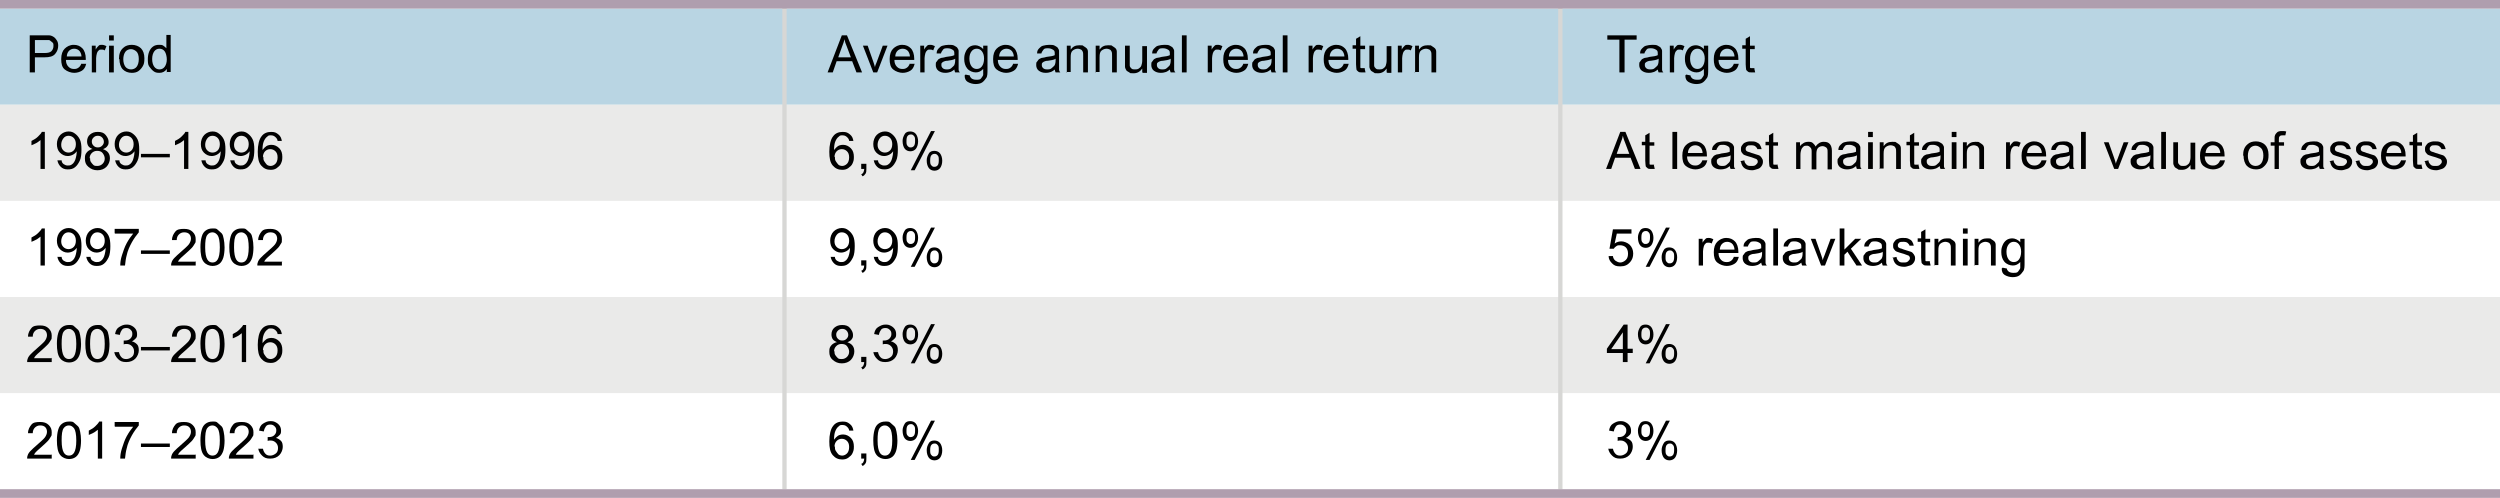 <?xml version="1.0" encoding="UTF-8"?>
<svg xmlns="http://www.w3.org/2000/svg" viewBox="0 0 580 115.5">
  <g id="uuid-e55ea116-6cf9-4b24-8d33-7446c2dab7d3" data-name="Layer 3">
    <rect x="0" y="2" width="580" height="22.3" style="fill: #b9d5e3; stroke-width: 0px;"/>
    <rect x="0" y="24.3" width="580" height="22.3" style="fill: #eaeae9; stroke-width: 0px;"/>
    <rect x="0" y="68.9" width="580" height="22.3" style="fill: #eaeae9; stroke-width: 0px;"/>
    <rect x="0" y="46.6" width="580" height="22.3" style="fill: none; stroke-width: 0px;"/>
    <line x1="182" y1="113.5" x2="182" y2="1" style="fill: none; stroke: #d7d7d5; stroke-miterlimit: 10;"/>
    <line x1="362" y1="113.5" x2="362" y2="1" style="fill: none; stroke: #d7d7d5; stroke-miterlimit: 10;"/>
    <rect x="0" width="580" height="2" style="fill: #af9eae; stroke-width: 0px;"/>
    <rect x="0" y="113.5" width="580" height="2" style="fill: #af9eae; stroke-width: 0px;"/>
  </g>
  <g id="uuid-7e1a8ff3-8419-4cae-ab10-0bc6b7028346" data-name="Layer 4">
    <g>
      <path d="M375.7,16.8v-7.6h-2.8v-1h6.8v1h-2.8v7.6h-1.1Z" style="fill: #000; stroke-width: 0px;"/>
      <path d="M384.8,16c-.4.3-.8.6-1.1.7s-.7.2-1.2.2c-.7,0-1.2-.2-1.6-.5s-.6-.8-.6-1.3,0-.6.2-.8.3-.5.5-.6.5-.3.8-.3c.2,0,.5-.1.9-.2.9-.1,1.5-.2,1.9-.4,0-.1,0-.2,0-.3,0-.4,0-.7-.3-.9-.3-.2-.7-.4-1.2-.4s-.9,0-1.1.3-.4.5-.5.9h-1c0-.6.2-.9.5-1.2s.5-.5.9-.6.9-.2,1.4-.2,1,0,1.3.2.6.3.7.5.3.4.3.7c0,.2,0,.5,0,1v1.4c0,1,0,1.6,0,1.9s.1.5.3.7h-1.1c-.1-.2-.2-.5-.2-.8ZM384.7,13.7c-.4.2-1,.3-1.7.4-.4,0-.7.1-.9.2s-.3.2-.4.3-.1.3-.1.5c0,.3.1.5.3.7s.5.3.9.3.8,0,1.1-.3.5-.4.7-.7c.1-.2.2-.6.2-1.1v-.4Z" style="fill: #000; stroke-width: 0px;"/>
      <path d="M387.4,16.8v-6.2h.9v.9c.2-.4.5-.7.7-.9s.4-.2.7-.2c.4,0,.7.1,1.1.3l-.4,1c-.3-.2-.5-.2-.8-.2s-.4,0-.6.2-.3.3-.4.6c-.1.4-.2.8-.2,1.2v3.3h-1.1Z" style="fill: #000; stroke-width: 0px;"/>
      <path d="M391.2,17.3l1,.2c0,.3.2.5.4.7.3.2.6.3,1.1.3s.9,0,1.1-.3.4-.5.5-.8c0-.2,0-.7,0-1.4-.5.5-1,.8-1.7.8s-1.5-.3-2-.9-.7-1.4-.7-2.2.1-1.1.3-1.6.5-.9.9-1.2.9-.4,1.4-.4,1.3.3,1.8.9v-.8h1v5.4c0,1,0,1.7-.3,2.1s-.5.7-.9,1-1,.4-1.6.4-1.3-.2-1.8-.5-.7-.8-.7-1.5ZM392.1,13.6c0,.8.2,1.4.5,1.8s.7.6,1.2.6.9-.2,1.2-.6.5-1,.5-1.8-.2-1.3-.5-1.7-.7-.6-1.2-.6-.9.2-1.2.6-.5.9-.5,1.7Z" style="fill: #000; stroke-width: 0px;"/>
      <path d="M402.3,14.8h1.1c-.2.8-.5,1.3-1,1.6s-1.1.5-1.8.5-1.6-.3-2.2-.8-.8-1.3-.8-2.4.3-1.9.8-2.4,1.2-.9,2.1-.9,1.5.3,2,.8.8,1.4.8,2.4,0,.2,0,.3h-4.6c0,.7.2,1.2.6,1.6s.8.5,1.3.5.7-.1,1-.3.5-.5.7-1ZM398.9,13.1h3.5c0-.5-.2-.9-.4-1.2-.3-.4-.8-.6-1.3-.6s-.9.2-1.2.5-.5.8-.5,1.3Z" style="fill: #000; stroke-width: 0px;"/>
      <path d="M407,15.9l.2.9c-.3,0-.6,0-.8,0-.4,0-.7,0-.9-.2s-.4-.3-.4-.5-.1-.6-.1-1.2v-3.6h-.8v-.8h.8v-1.5l1-.6v2.2h1.1v.8h-1.1v3.6c0,.3,0,.5,0,.6s0,.2.2.2.2,0,.4,0,.3,0,.5,0Z" style="fill: #000; stroke-width: 0px;"/>
      <path d="M372.6,39.2l3.3-8.6h1.2l3.5,8.6h-1.3l-1-2.6h-3.6l-.9,2.6h-1.2ZM375.1,35.7h2.9l-.9-2.4c-.3-.7-.5-1.3-.6-1.8-.1.6-.3,1.1-.5,1.6l-.9,2.5Z" style="fill: #000; stroke-width: 0px;"/>
      <path d="M383.7,38.3l.2.9c-.3,0-.6,0-.8,0-.4,0-.7,0-.9-.2s-.4-.3-.4-.5-.1-.6-.1-1.2v-3.6h-.8v-.8h.8v-1.5l1-.6v2.2h1.1v.8h-1.1v3.6c0,.3,0,.5,0,.6s0,.2.2.2.2,0,.4,0,.3,0,.5,0Z" style="fill: #000; stroke-width: 0px;"/>
      <path d="M388,39.2v-8.6h1.1v8.6h-1.1Z" style="fill: #000; stroke-width: 0px;"/>
      <path d="M395,37.2h1.1c-.2.8-.5,1.3-1,1.6s-1.1.5-1.8.5-1.6-.3-2.2-.8-.8-1.3-.8-2.4.3-1.9.8-2.4,1.2-.9,2.1-.9,1.5.3,2,.8.8,1.4.8,2.4,0,.2,0,.3h-4.6c0,.7.2,1.2.6,1.6s.8.5,1.3.5.7-.1,1-.3.5-.5.7-1ZM391.5,35.5h3.5c0-.5-.2-.9-.4-1.2-.3-.4-.8-.6-1.3-.6s-.9.2-1.2.5-.5.8-.5,1.3Z" style="fill: #000; stroke-width: 0px;"/>
      <path d="M401.5,38.4c-.4.3-.8.6-1.1.7s-.7.2-1.2.2c-.7,0-1.2-.2-1.6-.5s-.6-.8-.6-1.3,0-.6.2-.8.3-.5.5-.6.5-.3.8-.3c.2,0,.5-.1.9-.2.9-.1,1.5-.2,1.9-.4,0-.1,0-.2,0-.3,0-.4,0-.7-.3-.9-.3-.2-.7-.4-1.2-.4s-.9,0-1.1.3-.4.5-.5.9h-1c0-.6.2-.9.5-1.2s.5-.5.9-.6.9-.2,1.4-.2,1,0,1.3.2.6.3.7.5.3.4.3.7c0,.2,0,.5,0,1v1.4c0,1,0,1.6,0,1.9s.1.5.3.7h-1.1c-.1-.2-.2-.5-.2-.8ZM401.4,36.1c-.4.2-1,.3-1.7.4-.4,0-.7.1-.9.2s-.3.2-.4.3-.1.3-.1.5c0,.3.1.5.3.7s.5.3.9.3.8,0,1.1-.3.5-.4.7-.7c.1-.2.2-.6.2-1.1v-.4Z" style="fill: #000; stroke-width: 0px;"/>
      <path d="M403.7,37.4l1-.2c0,.4.2.7.5,1s.6.3,1.1.3.8,0,1.1-.3.4-.4.4-.7-.1-.4-.3-.6c-.1,0-.5-.2-1.1-.4-.8-.2-1.3-.4-1.6-.5s-.5-.3-.7-.6-.2-.5-.2-.8,0-.5.2-.8.3-.4.5-.6c.2-.1.4-.2.7-.3s.6-.1.9-.1c.5,0,.9,0,1.3.2s.6.3.8.6.3.6.4,1h-1c0-.2-.2-.4-.4-.6s-.5-.3-1-.3-.8,0-1,.2-.3.3-.3.6,0,.3.1.4c0,.1.2.2.4.3.1,0,.4.1.9.3.7.2,1.3.4,1.6.5s.5.3.7.6.3.5.3.9-.1.7-.3,1-.5.6-.9.7-.8.3-1.3.3c-.8,0-1.4-.2-1.8-.5s-.7-.8-.8-1.5Z" style="fill: #000; stroke-width: 0px;"/>
      <path d="M412.4,38.3l.2.9c-.3,0-.6,0-.8,0-.4,0-.7,0-.9-.2s-.4-.3-.4-.5-.1-.6-.1-1.2v-3.6h-.8v-.8h.8v-1.5l1-.6v2.2h1.1v.8h-1.1v3.6c0,.3,0,.5,0,.6s0,.2.2.2.2,0,.4,0,.3,0,.5,0Z" style="fill: #000; stroke-width: 0px;"/>
      <path d="M416.7,39.2v-6.2h.9v.9c.2-.3.5-.5.8-.7s.7-.3,1.1-.3.8,0,1.1.3.5.5.6.8c.5-.7,1.1-1.1,1.9-1.1s1.1.2,1.4.5.5.9.5,1.6v4.3h-1v-3.9c0-.4,0-.7-.1-.9s-.2-.3-.4-.4-.4-.2-.6-.2c-.4,0-.8.1-1.1.4s-.4.8-.4,1.4v3.6h-1.1v-4c0-.5,0-.8-.3-1.1s-.5-.4-.8-.4-.6,0-.8.2-.4.4-.5.7-.2.7-.2,1.3v3.2h-1.1Z" style="fill: #000; stroke-width: 0px;"/>
      <path d="M430.8,38.4c-.4.3-.8.6-1.1.7s-.7.2-1.2.2c-.7,0-1.2-.2-1.6-.5s-.6-.8-.6-1.3,0-.6.2-.8.3-.5.5-.6.5-.3.8-.3c.2,0,.5-.1.9-.2.9-.1,1.5-.2,1.9-.4,0-.1,0-.2,0-.3,0-.4,0-.7-.3-.9-.3-.2-.7-.4-1.2-.4s-.9,0-1.1.3-.4.5-.5.9h-1c0-.6.2-.9.5-1.2s.5-.5.9-.6.9-.2,1.4-.2,1,0,1.3.2.6.3.7.5.3.4.3.7c0,.2,0,.5,0,1v1.4c0,1,0,1.6,0,1.9s.1.5.3.7h-1.1c-.1-.2-.2-.5-.2-.8ZM430.7,36.1c-.4.2-1,.3-1.7.4-.4,0-.7.1-.9.2s-.3.2-.4.3-.1.3-.1.5c0,.3.1.5.3.7s.5.3.9.3.8,0,1.1-.3.5-.4.7-.7c.1-.2.2-.6.2-1.1v-.4Z" style="fill: #000; stroke-width: 0px;"/>
      <path d="M433.4,31.8v-1.2h1.1v1.2h-1.1ZM433.4,39.2v-6.2h1.1v6.2h-1.1Z" style="fill: #000; stroke-width: 0px;"/>
      <path d="M436.1,39.2v-6.2h.9v.9c.5-.7,1.1-1,2-1s.7,0,1,.2.5.3.7.5.3.5.3.8c0,.2,0,.5,0,1v3.8h-1.1v-3.8c0-.4,0-.8-.1-1s-.2-.4-.4-.5-.5-.2-.7-.2c-.4,0-.8.1-1.2.4s-.5.8-.5,1.6v3.4h-1.1Z" style="fill: #000; stroke-width: 0px;"/>
      <path d="M445.1,38.3l.2.9c-.3,0-.6,0-.8,0-.4,0-.7,0-.9-.2s-.4-.3-.4-.5-.1-.6-.1-1.2v-3.6h-.8v-.8h.8v-1.5l1-.6v2.2h1.1v.8h-1.1v3.6c0,.3,0,.5,0,.6s0,.2.2.2.2,0,.4,0,.3,0,.5,0Z" style="fill: #000; stroke-width: 0px;"/>
      <path d="M450.2,38.4c-.4.3-.8.6-1.1.7s-.7.2-1.2.2c-.7,0-1.2-.2-1.6-.5s-.6-.8-.6-1.3,0-.6.2-.8.3-.5.5-.6.5-.3.8-.3c.2,0,.5-.1.9-.2.9-.1,1.5-.2,1.9-.4,0-.1,0-.2,0-.3,0-.4,0-.7-.3-.9-.3-.2-.7-.4-1.2-.4s-.9,0-1.1.3-.4.5-.5.9h-1c0-.6.2-.9.5-1.2s.5-.5.9-.6.9-.2,1.4-.2,1,0,1.3.2.6.3.7.5.3.4.3.7c0,.2,0,.5,0,1v1.4c0,1,0,1.6,0,1.9s.1.5.3.7h-1.1c-.1-.2-.2-.5-.2-.8ZM450.1,36.1c-.4.2-1,.3-1.7.4-.4,0-.7.1-.9.2s-.3.2-.4.3-.1.3-.1.5c0,.3.1.5.3.7s.5.3.9.3.8,0,1.1-.3.5-.4.7-.7c.1-.2.2-.6.2-1.1v-.4Z" style="fill: #000; stroke-width: 0px;"/>
      <path d="M452.8,31.8v-1.2h1.1v1.2h-1.1ZM452.8,39.2v-6.2h1.1v6.2h-1.1Z" style="fill: #000; stroke-width: 0px;"/>
      <path d="M455.4,39.2v-6.2h.9v.9c.5-.7,1.1-1,2-1s.7,0,1,.2.5.3.7.5.3.5.3.8c0,.2,0,.5,0,1v3.8h-1.1v-3.8c0-.4,0-.8-.1-1s-.2-.4-.4-.5-.5-.2-.7-.2c-.4,0-.8.1-1.2.4s-.5.8-.5,1.6v3.4h-1.1Z" style="fill: #000; stroke-width: 0px;"/>
      <path d="M465.4,39.2v-6.2h.9v.9c.2-.4.5-.7.7-.9s.4-.2.7-.2c.4,0,.7.1,1.1.3l-.4,1c-.3-.2-.5-.2-.8-.2s-.4,0-.6.2-.3.3-.4.6c-.1.4-.2.8-.2,1.2v3.3h-1.1Z" style="fill: #000; stroke-width: 0px;"/>
      <path d="M473.7,37.2h1.1c-.2.8-.5,1.3-1,1.6s-1.1.5-1.8.5-1.6-.3-2.2-.8-.8-1.3-.8-2.4.3-1.9.8-2.4,1.2-.9,2.1-.9,1.5.3,2,.8.8,1.4.8,2.4,0,.2,0,.3h-4.6c0,.7.2,1.2.6,1.6s.8.5,1.3.5.7-.1,1-.3.5-.5.7-1ZM470.2,35.5h3.5c0-.5-.2-.9-.4-1.2-.3-.4-.8-.6-1.3-.6s-.9.2-1.2.5-.5.8-.5,1.3Z" style="fill: #000; stroke-width: 0px;"/>
      <path d="M480.2,38.4c-.4.3-.8.6-1.1.7s-.7.2-1.2.2c-.7,0-1.2-.2-1.6-.5s-.6-.8-.6-1.3,0-.6.2-.8.3-.5.5-.6.5-.3.8-.3c.2,0,.5-.1.9-.2.9-.1,1.5-.2,1.9-.4,0-.1,0-.2,0-.3,0-.4,0-.7-.3-.9-.3-.2-.7-.4-1.2-.4s-.9,0-1.1.3-.4.5-.5.9h-1c0-.6.2-.9.5-1.2s.5-.5.9-.6.9-.2,1.4-.2,1,0,1.3.2.6.3.7.5.3.4.3.7c0,.2,0,.5,0,1v1.4c0,1,0,1.6,0,1.9s.1.5.3.7h-1.1c-.1-.2-.2-.5-.2-.8ZM480.1,36.1c-.4.2-1,.3-1.7.4-.4,0-.7.1-.9.2s-.3.2-.4.3-.1.3-.1.5c0,.3.1.5.3.7s.5.3.9.3.8,0,1.1-.3.5-.4.7-.7c.1-.2.2-.6.2-1.1v-.4Z" style="fill: #000; stroke-width: 0px;"/>
      <path d="M482.8,39.2v-8.6h1.1v8.6h-1.1Z" style="fill: #000; stroke-width: 0px;"/>
      <path d="M490.5,39.2l-2.4-6.2h1.1l1.3,3.7c.1.4.3.8.4,1.3,0-.3.2-.7.4-1.2l1.4-3.8h1.1l-2.4,6.2h-1Z" style="fill: #000; stroke-width: 0px;"/>
      <path d="M498.8,38.4c-.4.3-.8.6-1.1.7s-.7.2-1.2.2c-.7,0-1.2-.2-1.6-.5s-.6-.8-.6-1.3,0-.6.2-.8.3-.5.5-.6.5-.3.8-.3c.2,0,.5-.1.9-.2.9-.1,1.5-.2,1.9-.4,0-.1,0-.2,0-.3,0-.4,0-.7-.3-.9-.3-.2-.7-.4-1.2-.4s-.9,0-1.1.3-.4.5-.5.9h-1c0-.6.2-.9.5-1.2s.5-.5.9-.6.9-.2,1.4-.2,1,0,1.3.2.6.3.7.5.3.4.3.7c0,.2,0,.5,0,1v1.4c0,1,0,1.6,0,1.9s.1.5.3.7h-1.1c-.1-.2-.2-.5-.2-.8ZM498.8,36.1c-.4.2-1,.3-1.7.4-.4,0-.7.1-.9.2s-.3.2-.4.3-.1.3-.1.5c0,.3.1.5.3.7s.5.3.9.3.8,0,1.1-.3.5-.4.7-.7c.1-.2.2-.6.2-1.1v-.4Z" style="fill: #000; stroke-width: 0px;"/>
      <path d="M501.4,39.2v-8.6h1.1v8.6h-1.1Z" style="fill: #000; stroke-width: 0px;"/>
      <path d="M508.2,39.2v-.9c-.5.7-1.1,1.1-2,1.1s-.7,0-1-.2-.6-.3-.7-.5-.3-.5-.3-.8c0-.2,0-.5,0-1v-3.9h1.1v3.5c0,.6,0,.9,0,1.1,0,.3.2.5.4.7s.5.2.8.2.6,0,.9-.2.5-.4.6-.7.2-.7.2-1.2v-3.3h1.1v6.2h-.9Z" style="fill: #000; stroke-width: 0px;"/>
      <path d="M515.1,37.2h1.1c-.2.8-.5,1.3-1,1.6s-1.1.5-1.8.5-1.6-.3-2.2-.8-.8-1.3-.8-2.4.3-1.9.8-2.4,1.2-.9,2.1-.9,1.5.3,2,.8.8,1.4.8,2.4,0,.2,0,.3h-4.6c0,.7.2,1.2.6,1.6s.8.5,1.3.5.7-.1,1-.3.5-.5.7-1ZM511.6,35.5h3.5c0-.5-.2-.9-.4-1.2-.3-.4-.8-.6-1.3-.6s-.9.2-1.2.5-.5.8-.5,1.3Z" style="fill: #000; stroke-width: 0px;"/>
      <path d="M520.4,36.1c0-1.2.3-2,1-2.6.5-.5,1.2-.7,2-.7s1.6.3,2.1.8.8,1.3.8,2.3-.1,1.4-.4,1.9-.6.8-1,1.1-1,.4-1.5.4c-.9,0-1.6-.3-2.1-.8s-.8-1.4-.8-2.4ZM521.5,36.1c0,.8.2,1.4.5,1.8s.8.6,1.3.6,1-.2,1.3-.6.5-1,.5-1.8-.2-1.4-.5-1.7-.8-.6-1.3-.6-1,.2-1.3.6-.5,1-.5,1.8Z" style="fill: #000; stroke-width: 0px;"/>
      <path d="M527.7,39.2v-5.4h-.9v-.8h.9v-.7c0-.4,0-.7.1-.9.1-.3.3-.5.5-.7s.6-.3,1.1-.3.6,0,1,.1l-.2.9c-.2,0-.4,0-.6,0-.3,0-.5,0-.7.2s-.2.4-.2.8v.6h1.2v.8h-1.2v5.4h-1Z" style="fill: #000; stroke-width: 0px;"/>
      <path d="M538.2,38.4c-.4.3-.8.6-1.1.7s-.7.2-1.2.2c-.7,0-1.2-.2-1.6-.5s-.6-.8-.6-1.3,0-.6.2-.8.3-.5.5-.6.5-.3.8-.3c.2,0,.5-.1.9-.2.9-.1,1.5-.2,1.9-.4,0-.1,0-.2,0-.3,0-.4,0-.7-.3-.9-.3-.2-.7-.4-1.2-.4s-.9,0-1.1.3-.4.5-.5.9h-1c0-.6.2-.9.5-1.2s.5-.5.9-.6.9-.2,1.4-.2,1,0,1.3.2.6.3.7.5.3.4.3.7c0,.2,0,.5,0,1v1.4c0,1,0,1.6,0,1.9s.1.5.3.7h-1.1c-.1-.2-.2-.5-.2-.8ZM538.1,36.1c-.4.2-1,.3-1.7.4-.4,0-.7.1-.9.2s-.3.2-.4.3-.1.3-.1.5c0,.3.1.5.3.7s.5.3.9.3.8,0,1.1-.3.5-.4.7-.7c.1-.2.2-.6.2-1.1v-.4Z" style="fill: #000; stroke-width: 0px;"/>
      <path d="M540.4,37.4l1-.2c0,.4.2.7.5,1s.6.3,1.1.3.8,0,1.1-.3.4-.4.4-.7-.1-.4-.3-.6c-.1,0-.5-.2-1.1-.4-.8-.2-1.3-.4-1.6-.5s-.5-.3-.7-.6-.2-.5-.2-.8,0-.5.2-.8.3-.4.5-.6c.2-.1.4-.2.7-.3s.6-.1.9-.1c.5,0,.9,0,1.3.2s.6.3.8.6.3.6.4,1h-1c0-.2-.2-.4-.4-.6s-.5-.3-1-.3-.8,0-1,.2-.3.3-.3.6,0,.3.1.4c0,.1.2.2.4.3.1,0,.4.1.9.3.7.2,1.3.4,1.6.5s.5.3.7.6.3.5.3.9-.1.7-.3,1-.5.6-.9.7-.8.3-1.3.3c-.8,0-1.4-.2-1.8-.5s-.7-.8-.8-1.5Z" style="fill: #000; stroke-width: 0px;"/>
      <path d="M546.4,37.4l1-.2c0,.4.2.7.5,1s.6.3,1.1.3.8,0,1.1-.3.4-.4.4-.7-.1-.4-.3-.6c-.1,0-.5-.2-1.1-.4-.8-.2-1.3-.4-1.6-.5s-.5-.3-.7-.6-.2-.5-.2-.8,0-.5.2-.8.3-.4.5-.6c.2-.1.4-.2.7-.3s.6-.1.9-.1c.5,0,.9,0,1.3.2s.6.3.8.6.3.6.4,1h-1c0-.2-.2-.4-.4-.6s-.5-.3-1-.3-.8,0-1,.2-.3.3-.3.6,0,.3.1.4c0,.1.2.2.4.3.1,0,.4.1.9.3.7.2,1.3.4,1.6.5s.5.3.7.6.3.5.3.9-.1.7-.3,1-.5.6-.9.7-.8.3-1.3.3c-.8,0-1.4-.2-1.8-.5s-.7-.8-.8-1.5Z" style="fill: #000; stroke-width: 0px;"/>
      <path d="M557.1,37.2h1.1c-.2.8-.5,1.3-1,1.6s-1.1.5-1.8.5-1.6-.3-2.2-.8-.8-1.3-.8-2.4.3-1.9.8-2.4,1.2-.9,2.1-.9,1.5.3,2,.8.8,1.4.8,2.4,0,.2,0,.3h-4.6c0,.7.2,1.2.6,1.6s.8.5,1.3.5.7-.1,1-.3.5-.5.7-1ZM553.6,35.5h3.5c0-.5-.2-.9-.4-1.2-.3-.4-.8-.6-1.3-.6s-.9.2-1.2.5-.5.8-.5,1.3Z" style="fill: #000; stroke-width: 0px;"/>
      <path d="M561.8,38.3l.2.9c-.3,0-.6,0-.8,0-.4,0-.7,0-.9-.2s-.4-.3-.4-.5-.1-.6-.1-1.2v-3.6h-.8v-.8h.8v-1.5l1-.6v2.2h1.1v.8h-1.1v3.6c0,.3,0,.5,0,.6s0,.2.2.2.2,0,.4,0,.3,0,.5,0Z" style="fill: #000; stroke-width: 0px;"/>
      <path d="M562.4,37.4l1-.2c0,.4.2.7.5,1s.6.3,1.1.3.8,0,1.1-.3.4-.4.4-.7-.1-.4-.3-.6c-.1,0-.5-.2-1.1-.4-.8-.2-1.3-.4-1.6-.5s-.5-.3-.7-.6-.2-.5-.2-.8,0-.5.2-.8.3-.4.5-.6c.2-.1.4-.2.7-.3s.6-.1.9-.1c.5,0,.9,0,1.3.2s.6.3.8.6.3.6.4,1h-1c0-.2-.2-.4-.4-.6s-.5-.3-1-.3-.8,0-1,.2-.3.3-.3.6,0,.3.1.4c0,.1.2.2.4.3.1,0,.4.1.9.3.7.2,1.3.4,1.6.5s.5.3.7.6.3.5.3.9-.1.7-.3,1-.5.6-.9.7-.8.3-1.3.3c-.8,0-1.4-.2-1.8-.5s-.7-.8-.8-1.5Z" style="fill: #000; stroke-width: 0px;"/>
      <path d="M373.1,59.4h1.1c0,.4.3.9.6,1.1s.7.4,1.1.4.9-.2,1.3-.6.5-.9.5-1.5-.2-1.1-.5-1.4-.8-.5-1.3-.5-.6,0-.9.2-.5.4-.6.6h-1c0-.1.8-4.5.8-4.5h4.3v1h-3.4l-.5,2.3c.5-.4,1.1-.5,1.6-.5s1.4.3,1.9.8.8,1.2.8,2-.2,1.4-.7,2c-.6.7-1.3,1-2.3,1s-1.4-.2-1.9-.7-.8-1-.8-1.7Z" style="fill: #000; stroke-width: 0px;"/>
      <path d="M380,55.1c0-.6.2-1.1.5-1.6s.8-.6,1.3-.6,1,.2,1.3.6.5,1,.5,1.7-.2,1.3-.5,1.7-.8.6-1.3.6-1-.2-1.3-.6-.5-1-.5-1.8ZM381.8,53.6c-.3,0-.5.1-.7.3s-.3.6-.3,1.2,0,.9.3,1.2.4.3.7.3.5-.1.7-.3.3-.6.3-1.2,0-.9-.3-1.2-.4-.3-.7-.3ZM381.8,61.9l4.7-9.1h.9l-4.7,9.1h-.9ZM385.5,59.6c0-.6.2-1.1.5-1.6s.8-.6,1.3-.6,1,.2,1.3.6.5,1,.5,1.7-.2,1.3-.5,1.7-.8.6-1.3.6-1-.2-1.3-.6-.5-1-.5-1.7ZM387.4,58.1c-.3,0-.5.1-.7.3s-.3.6-.3,1.2,0,.9.3,1.2.4.3.7.3.5-.1.7-.3.3-.6.3-1.2,0-.9-.3-1.2-.4-.3-.7-.3Z" style="fill: #000; stroke-width: 0px;"/>
      <path d="M394.1,61.6v-6.2h.9v.9c.2-.4.5-.7.7-.9s.4-.2.7-.2c.4,0,.7.1,1.1.3l-.4,1c-.3-.2-.5-.2-.8-.2s-.4,0-.6.2-.3.3-.4.6c-.1.4-.2.8-.2,1.2v3.3h-1.1Z" style="fill: #000; stroke-width: 0px;"/>
      <path d="M402.3,59.6h1.1c-.2.8-.5,1.3-1,1.6s-1.1.5-1.8.5-1.6-.3-2.2-.8-.8-1.3-.8-2.4.3-1.9.8-2.4,1.2-.9,2.1-.9,1.5.3,2,.8.8,1.4.8,2.4,0,.2,0,.3h-4.6c0,.7.2,1.2.6,1.6s.8.5,1.3.5.7-.1,1-.3.5-.5.7-1ZM398.9,57.9h3.5c0-.5-.2-.9-.4-1.2-.3-.4-.8-.6-1.3-.6s-.9.2-1.2.5-.5.8-.5,1.3Z" style="fill: #000; stroke-width: 0px;"/>
      <path d="M408.8,60.8c-.4.3-.8.6-1.1.7s-.7.2-1.2.2c-.7,0-1.2-.2-1.6-.5s-.6-.8-.6-1.3,0-.6.2-.8.3-.5.5-.6.5-.3.8-.3c.2,0,.5-.1.9-.2.9-.1,1.5-.2,1.9-.4,0-.1,0-.2,0-.3,0-.4,0-.7-.3-.9-.3-.2-.7-.4-1.2-.4s-.9,0-1.1.3-.4.5-.5.9h-1c0-.6.2-.9.5-1.2s.5-.5.9-.6.9-.2,1.4-.2,1,0,1.3.2.6.3.7.5.3.4.3.7c0,.2,0,.5,0,1v1.4c0,1,0,1.6,0,1.9s.1.5.3.7h-1.1c-.1-.2-.2-.5-.2-.8ZM408.7,58.5c-.4.2-1,.3-1.7.4-.4,0-.7.1-.9.2s-.3.2-.4.3-.1.3-.1.5c0,.3.1.5.3.7s.5.3.9.3.8,0,1.1-.3.5-.4.7-.7c.1-.2.2-.6.2-1.1v-.4Z" style="fill: #000; stroke-width: 0px;"/>
      <path d="M411.4,61.6v-8.6h1.1v8.6h-1.1Z" style="fill: #000; stroke-width: 0px;"/>
      <path d="M418.1,60.8c-.4.3-.8.6-1.1.7s-.7.2-1.2.2c-.7,0-1.2-.2-1.6-.5s-.6-.8-.6-1.3,0-.6.2-.8.3-.5.5-.6.5-.3.8-.3c.2,0,.5-.1.9-.2.9-.1,1.5-.2,1.9-.4,0-.1,0-.2,0-.3,0-.4,0-.7-.3-.9-.3-.2-.7-.4-1.2-.4s-.9,0-1.1.3-.4.5-.5.9h-1c0-.6.2-.9.5-1.2s.5-.5.9-.6.9-.2,1.4-.2,1,0,1.3.2.6.3.7.5.3.4.3.7c0,.2,0,.5,0,1v1.4c0,1,0,1.6,0,1.9s.1.5.3.7h-1.1c-.1-.2-.2-.5-.2-.8ZM418.1,58.5c-.4.2-1,.3-1.7.4-.4,0-.7.1-.9.2s-.3.2-.4.3-.1.3-.1.5c0,.3.1.5.3.7s.5.3.9.3.8,0,1.1-.3.5-.4.7-.7c.1-.2.2-.6.2-1.1v-.4Z" style="fill: #000; stroke-width: 0px;"/>
      <path d="M422.5,61.6l-2.4-6.2h1.1l1.3,3.7c.1.4.3.8.4,1.3,0-.3.2-.7.4-1.2l1.4-3.8h1.1l-2.4,6.2h-1Z" style="fill: #000; stroke-width: 0px;"/>
      <path d="M426.8,61.6v-8.6h1.1v4.9l2.5-2.5h1.4l-2.4,2.3,2.6,3.9h-1.3l-2.1-3.2-.7.7v2.5h-1.1Z" style="fill: #000; stroke-width: 0px;"/>
      <path d="M436.8,60.8c-.4.3-.8.6-1.1.7s-.7.2-1.2.2c-.7,0-1.2-.2-1.6-.5s-.6-.8-.6-1.3,0-.6.2-.8.3-.5.5-.6.5-.3.8-.3c.2,0,.5-.1.9-.2.9-.1,1.5-.2,1.9-.4,0-.1,0-.2,0-.3,0-.4,0-.7-.3-.9-.3-.2-.7-.4-1.2-.4s-.9,0-1.1.3-.4.5-.5.9h-1c0-.6.2-.9.5-1.2s.5-.5.9-.6.9-.2,1.4-.2,1,0,1.3.2.6.3.7.5.3.4.3.7c0,.2,0,.5,0,1v1.4c0,1,0,1.6,0,1.9s.1.5.3.7h-1.1c-.1-.2-.2-.5-.2-.8ZM436.7,58.5c-.4.2-1,.3-1.7.4-.4,0-.7.1-.9.2s-.3.2-.4.3-.1.3-.1.5c0,.3.1.5.3.7s.5.3.9.3.8,0,1.1-.3.5-.4.7-.7c.1-.2.2-.6.2-1.1v-.4Z" style="fill: #000; stroke-width: 0px;"/>
      <path d="M439,59.8l1-.2c0,.4.2.7.5,1s.6.3,1.1.3.8,0,1.1-.3.4-.4.4-.7-.1-.4-.3-.6c-.1,0-.5-.2-1.1-.4-.8-.2-1.3-.4-1.6-.5s-.5-.3-.7-.6-.2-.5-.2-.8,0-.5.2-.8.3-.4.5-.6c.2-.1.4-.2.7-.3s.6-.1.9-.1c.5,0,.9,0,1.3.2s.6.3.8.6.3.6.4,1h-1c0-.2-.2-.4-.4-.6s-.5-.3-1-.3-.8,0-1,.2-.3.3-.3.6,0,.3.1.4c0,.1.2.2.4.3.1,0,.4.1.9.3.7.2,1.3.4,1.6.5s.5.3.7.6.3.5.3.9-.1.7-.3,1-.5.6-.9.7-.8.3-1.3.3c-.8,0-1.4-.2-1.8-.5s-.7-.8-.8-1.5Z" style="fill: #000; stroke-width: 0px;"/>
      <path d="M447.7,60.7l.2.9c-.3,0-.6,0-.8,0-.4,0-.7,0-.9-.2s-.4-.3-.4-.5-.1-.6-.1-1.2v-3.6h-.8v-.8h.8v-1.5l1-.6v2.2h1.1v.8h-1.1v3.6c0,.3,0,.5,0,.6s0,.2.2.2.2,0,.4,0,.3,0,.5,0Z" style="fill: #000; stroke-width: 0px;"/>
      <path d="M448.8,61.6v-6.2h.9v.9c.5-.7,1.1-1,2-1s.7,0,1,.2.5.3.7.5.3.5.3.8c0,.2,0,.5,0,1v3.8h-1.1v-3.8c0-.4,0-.8-.1-1s-.2-.4-.4-.5-.5-.2-.7-.2c-.4,0-.8.1-1.2.4s-.5.8-.5,1.6v3.4h-1.1Z" style="fill: #000; stroke-width: 0px;"/>
      <path d="M455.4,54.2v-1.2h1.1v1.2h-1.1ZM455.4,61.6v-6.2h1.1v6.2h-1.1Z" style="fill: #000; stroke-width: 0px;"/>
      <path d="M458.1,61.6v-6.2h.9v.9c.5-.7,1.1-1,2-1s.7,0,1,.2.5.3.7.5.3.5.3.8c0,.2,0,.5,0,1v3.8h-1.1v-3.8c0-.4,0-.8-.1-1s-.2-.4-.4-.5-.5-.2-.7-.2c-.4,0-.8.1-1.2.4s-.5.8-.5,1.6v3.4h-1.1Z" style="fill: #000; stroke-width: 0px;"/>
      <path d="M464.6,62.1l1,.2c0,.3.2.5.4.7.3.2.6.3,1.1.3s.9,0,1.1-.3.4-.5.5-.8c0-.2,0-.7,0-1.4-.5.5-1,.8-1.7.8s-1.5-.3-2-.9-.7-1.4-.7-2.2.1-1.1.3-1.6.5-.9.9-1.2.9-.4,1.4-.4,1.3.3,1.8.9v-.8h1v5.4c0,1,0,1.7-.3,2.1s-.5.7-.9,1-1,.4-1.6.4-1.3-.2-1.8-.5-.7-.8-.7-1.5ZM465.5,58.4c0,.8.2,1.4.5,1.8s.7.6,1.2.6.9-.2,1.2-.6.5-1,.5-1.8-.2-1.3-.5-1.7-.7-.6-1.2-.6-.9.2-1.2.6-.5.9-.5,1.7Z" style="fill: #000; stroke-width: 0px;"/>
      <path d="M376.5,84v-2.1h-3.7v-1l3.9-5.6h.9v5.6h1.2v1h-1.2v2.1h-1.1ZM376.5,81v-3.9l-2.7,3.9h2.7Z" style="fill: #000; stroke-width: 0px;"/>
      <path d="M380,77.5c0-.6.2-1.1.5-1.6s.8-.6,1.3-.6,1,.2,1.3.6.5,1,.5,1.7-.2,1.3-.5,1.7-.8.6-1.3.6-1-.2-1.3-.6-.5-1-.5-1.8ZM381.8,76c-.3,0-.5.1-.7.3s-.3.6-.3,1.2,0,.9.3,1.2.4.3.7.3.5-.1.7-.3.3-.6.3-1.2,0-.9-.3-1.2-.4-.3-.7-.3ZM381.8,84.3l4.7-9.1h.9l-4.7,9.1h-.9ZM385.5,82c0-.6.2-1.1.5-1.6s.8-.6,1.3-.6,1,.2,1.3.6.5,1,.5,1.7-.2,1.3-.5,1.7-.8.6-1.3.6-1-.2-1.3-.6-.5-1-.5-1.7ZM387.4,80.5c-.3,0-.5.1-.7.3s-.3.6-.3,1.2,0,.9.3,1.2.4.3.7.3.5-.1.7-.3.3-.6.3-1.2,0-.9-.3-1.2-.4-.3-.7-.3Z" style="fill: #000; stroke-width: 0px;"/>
      <path d="M373.1,104.1h1.1c.1.5.3.9.6,1.2s.6.4,1.1.4.9-.2,1.3-.5.5-.8.5-1.3-.2-.9-.5-1.2-.7-.5-1.2-.5-.4,0-.7.1v-.9c.2,0,.2,0,.3,0,.4,0,.9-.1,1.2-.4s.5-.6.5-1.1-.1-.7-.4-1-.6-.4-1-.4-.8.1-1,.4-.4.6-.5,1.2l-1.1-.2c.1-.7.4-1.3.9-1.6s1-.6,1.7-.6.9.1,1.3.3.7.5.9.8.3.7.3,1.1,0,.7-.3,1-.5.5-.9.7c.5.1.9.4,1.2.7s.4.8.4,1.4-.3,1.4-.8,1.9-1.2.8-2.1.8-1.4-.2-1.9-.7-.8-1-.9-1.7Z" style="fill: #000; stroke-width: 0px;"/>
      <path d="M380,99.9c0-.6.2-1.1.5-1.6s.8-.6,1.3-.6,1,.2,1.3.6.5,1,.5,1.7-.2,1.3-.5,1.7-.8.6-1.3.6-1-.2-1.3-.6-.5-1-.5-1.8ZM381.8,98.4c-.3,0-.5.1-.7.3s-.3.6-.3,1.2,0,.9.3,1.2.4.3.7.3.5-.1.7-.3.3-.6.3-1.2,0-.9-.3-1.2-.4-.3-.7-.3ZM381.8,106.7l4.7-9.1h.9l-4.7,9.1h-.9ZM385.5,104.4c0-.6.2-1.1.5-1.6s.8-.6,1.3-.6,1,.2,1.3.6.5,1,.5,1.7-.2,1.3-.5,1.7-.8.6-1.3.6-1-.2-1.3-.6-.5-1-.5-1.7ZM387.4,102.9c-.3,0-.5.1-.7.3s-.3.6-.3,1.2,0,.9.3,1.2.4.3.7.3.5-.1.7-.3.3-.6.3-1.2,0-.9-.3-1.2-.4-.3-.7-.3Z" style="fill: #000; stroke-width: 0px;"/>
    </g>
    <g>
      <path d="M192,16.8l3.3-8.6h1.2l3.5,8.6h-1.3l-1-2.6h-3.6l-.9,2.6h-1.2ZM194.5,13.3h2.9l-.9-2.4c-.3-.7-.5-1.3-.6-1.8-.1.6-.3,1.1-.5,1.6l-.9,2.5Z" style="fill: #000; stroke-width: 0px;"/>
      <path d="M202.6,16.8l-2.4-6.2h1.1l1.3,3.7c.1.4.3.8.4,1.3,0-.3.2-.7.4-1.2l1.4-3.8h1.1l-2.4,6.2h-1Z" style="fill: #000; stroke-width: 0px;"/>
      <path d="M211.1,14.8h1.1c-.2.8-.5,1.3-1,1.6s-1.1.5-1.8.5-1.6-.3-2.2-.8-.8-1.3-.8-2.4.3-1.9.8-2.4,1.2-.9,2.1-.9,1.5.3,2,.8.8,1.4.8,2.4,0,.2,0,.3h-4.6c0,.7.2,1.2.6,1.6s.8.5,1.3.5.7-.1,1-.3.5-.5.7-1ZM207.6,13.1h3.5c0-.5-.2-.9-.4-1.2-.3-.4-.8-.6-1.3-.6s-.9.2-1.2.5-.5.8-.5,1.3Z" style="fill: #000; stroke-width: 0px;"/>
      <path d="M213.5,16.8v-6.2h.9v.9c.2-.4.5-.7.7-.9s.4-.2.7-.2c.4,0,.7.1,1.1.3l-.4,1c-.3-.2-.5-.2-.8-.2s-.4,0-.6.2-.3.3-.4.6c-.1.4-.2.8-.2,1.2v3.3h-1.1Z" style="fill: #000; stroke-width: 0px;"/>
      <path d="M221.6,16c-.4.3-.8.6-1.1.7s-.7.2-1.2.2c-.7,0-1.2-.2-1.6-.5s-.6-.8-.6-1.3,0-.6.2-.8.3-.5.5-.6.5-.3.8-.3c.2,0,.5-.1.9-.2.9-.1,1.5-.2,1.9-.4,0-.1,0-.2,0-.3,0-.4,0-.7-.3-.9-.3-.2-.7-.4-1.2-.4s-.9,0-1.1.3-.4.5-.5.9h-1c0-.6.2-.9.5-1.2s.5-.5.9-.6.9-.2,1.4-.2,1,0,1.3.2.6.3.7.5.3.4.3.7c0,.2,0,.5,0,1v1.4c0,1,0,1.6,0,1.9s.1.5.3.7h-1.1c-.1-.2-.2-.5-.2-.8ZM221.5,13.7c-.4.2-1,.3-1.7.4-.4,0-.7.1-.9.2s-.3.2-.4.3-.1.3-.1.5c0,.3.1.5.3.7s.5.3.9.3.8,0,1.1-.3.5-.4.7-.7c.1-.2.2-.6.2-1.1v-.4Z" style="fill: #000; stroke-width: 0px;"/>
      <path d="M224,17.3l1,.2c0,.3.2.5.4.7.3.2.6.3,1.1.3s.9,0,1.1-.3.4-.5.5-.8c0-.2,0-.7,0-1.4-.5.5-1,.8-1.7.8s-1.5-.3-2-.9-.7-1.4-.7-2.2.1-1.1.3-1.6.5-.9.9-1.2.9-.4,1.4-.4,1.3.3,1.8.9v-.8h1v5.4c0,1,0,1.7-.3,2.1s-.5.7-.9,1-1,.4-1.6.4-1.3-.2-1.8-.5-.7-.8-.7-1.5ZM224.9,13.6c0,.8.2,1.4.5,1.8s.7.6,1.2.6.9-.2,1.2-.6.5-1,.5-1.8-.2-1.3-.5-1.7-.7-.6-1.2-.6-.9.2-1.2.6-.5.9-.5,1.7Z" style="fill: #000; stroke-width: 0px;"/>
      <path d="M235.1,14.8h1.1c-.2.8-.5,1.3-1,1.6s-1.1.5-1.8.5-1.6-.3-2.2-.8-.8-1.3-.8-2.4.3-1.9.8-2.4,1.2-.9,2.1-.9,1.5.3,2,.8.8,1.4.8,2.4,0,.2,0,.3h-4.6c0,.7.2,1.2.6,1.6s.8.5,1.3.5.7-.1,1-.3.5-.5.7-1ZM231.7,13.1h3.5c0-.5-.2-.9-.4-1.2-.3-.4-.8-.6-1.3-.6s-.9.2-1.2.5-.5.8-.5,1.3Z" style="fill: #000; stroke-width: 0px;"/>
      <path d="M244.9,16c-.4.3-.8.6-1.1.7s-.7.2-1.2.2c-.7,0-1.2-.2-1.6-.5s-.6-.8-.6-1.3,0-.6.2-.8.3-.5.5-.6.5-.3.8-.3c.2,0,.5-.1.9-.2.9-.1,1.5-.2,1.9-.4,0-.1,0-.2,0-.3,0-.4,0-.7-.3-.9-.3-.2-.7-.4-1.2-.4s-.9,0-1.1.3-.4.5-.5.9h-1c0-.6.2-.9.5-1.2s.5-.5.9-.6.9-.2,1.4-.2,1,0,1.3.2.6.3.7.5.3.4.3.7c0,.2,0,.5,0,1v1.4c0,1,0,1.6,0,1.9s.1.5.3.7h-1.1c-.1-.2-.2-.5-.2-.8ZM244.8,13.7c-.4.2-1,.3-1.7.4-.4,0-.7.1-.9.2s-.3.2-.4.3-.1.3-.1.5c0,.3.1.5.3.7s.5.3.9.3.8,0,1.1-.3.5-.4.7-.7c.1-.2.2-.6.2-1.1v-.4Z" style="fill: #000; stroke-width: 0px;"/>
      <path d="M247.5,16.8v-6.2h.9v.9c.5-.7,1.1-1,2-1s.7,0,1,.2.5.3.7.5.3.5.3.8c0,.2,0,.5,0,1v3.8h-1.1v-3.8c0-.4,0-.8-.1-1s-.2-.4-.4-.5-.5-.2-.7-.2c-.4,0-.8.1-1.2.4s-.5.8-.5,1.6v3.4h-1.1Z" style="fill: #000; stroke-width: 0px;"/>
      <path d="M254.2,16.8v-6.2h.9v.9c.5-.7,1.1-1,2-1s.7,0,1,.2.5.3.7.5.3.5.3.8c0,.2,0,.5,0,1v3.8h-1.1v-3.8c0-.4,0-.8-.1-1s-.2-.4-.4-.5-.5-.2-.7-.2c-.4,0-.8.1-1.2.4s-.5.8-.5,1.6v3.4h-1.1Z" style="fill: #000; stroke-width: 0px;"/>
      <path d="M265,16.8v-.9c-.5.7-1.1,1.1-2,1.1s-.7,0-1-.2-.6-.3-.7-.5-.3-.5-.3-.8c0-.2,0-.5,0-1v-3.9h1.1v3.5c0,.6,0,.9,0,1.1,0,.3.2.5.4.7s.5.2.8.2.6,0,.9-.2.5-.4.6-.7.2-.7.2-1.2v-3.3h1.1v6.2h-.9Z" style="fill: #000; stroke-width: 0px;"/>
      <path d="M271.6,16c-.4.3-.8.6-1.1.7s-.7.2-1.2.2c-.7,0-1.2-.2-1.6-.5s-.6-.8-.6-1.3,0-.6.2-.8.3-.5.5-.6.5-.3.8-.3c.2,0,.5-.1.9-.2.9-.1,1.5-.2,1.9-.4,0-.1,0-.2,0-.3,0-.4,0-.7-.3-.9-.3-.2-.7-.4-1.2-.4s-.9,0-1.1.3-.4.5-.5.9h-1c0-.6.2-.9.5-1.2s.5-.5.9-.6.9-.2,1.4-.2,1,0,1.3.2.6.3.7.5.3.4.3.7c0,.2,0,.5,0,1v1.4c0,1,0,1.6,0,1.9s.1.5.3.7h-1.1c-.1-.2-.2-.5-.2-.8ZM271.5,13.7c-.4.2-1,.3-1.7.4-.4,0-.7.1-.9.2s-.3.2-.4.3-.1.3-.1.5c0,.3.1.5.3.7s.5.3.9.3.8,0,1.1-.3.5-.4.7-.7c.1-.2.2-.6.2-1.1v-.4Z" style="fill: #000; stroke-width: 0px;"/>
      <path d="M274.2,16.8v-8.6h1.1v8.6h-1.1Z" style="fill: #000; stroke-width: 0px;"/>
      <path d="M280.2,16.8v-6.2h.9v.9c.2-.4.5-.7.7-.9s.4-.2.7-.2c.4,0,.7.1,1.1.3l-.4,1c-.3-.2-.5-.2-.8-.2s-.4,0-.6.2-.3.3-.4.6c-.1.4-.2.8-.2,1.2v3.3h-1.1Z" style="fill: #000; stroke-width: 0px;"/>
      <path d="M288.5,14.8h1.1c-.2.8-.5,1.3-1,1.6s-1.1.5-1.8.5-1.6-.3-2.2-.8-.8-1.3-.8-2.4.3-1.9.8-2.4,1.2-.9,2.1-.9,1.5.3,2,.8.8,1.4.8,2.4,0,.2,0,.3h-4.6c0,.7.2,1.2.6,1.6s.8.5,1.3.5.7-.1,1-.3.5-.5.7-1ZM285,13.1h3.5c0-.5-.2-.9-.4-1.2-.3-.4-.8-.6-1.3-.6s-.9.2-1.2.5-.5.8-.5,1.3Z" style="fill: #000; stroke-width: 0px;"/>
      <path d="M295,16c-.4.3-.8.6-1.1.7s-.7.2-1.2.2c-.7,0-1.2-.2-1.6-.5s-.6-.8-.6-1.3,0-.6.2-.8.3-.5.5-.6.5-.3.8-.3c.2,0,.5-.1.9-.2.9-.1,1.5-.2,1.9-.4,0-.1,0-.2,0-.3,0-.4,0-.7-.3-.9-.3-.2-.7-.4-1.2-.4s-.9,0-1.1.3-.4.5-.5.9h-1c0-.6.2-.9.5-1.2s.5-.5.9-.6.9-.2,1.4-.2,1,0,1.3.2.6.3.7.5.3.4.3.7c0,.2,0,.5,0,1v1.4c0,1,0,1.6,0,1.9s.1.5.3.7h-1.1c-.1-.2-.2-.5-.2-.8ZM294.9,13.7c-.4.2-1,.3-1.7.4-.4,0-.7.1-.9.2s-.3.2-.4.3-.1.3-.1.5c0,.3.1.5.3.7s.5.3.9.3.8,0,1.1-.3.5-.4.7-.7c.1-.2.2-.6.2-1.1v-.4Z" style="fill: #000; stroke-width: 0px;"/>
      <path d="M297.6,16.8v-8.6h1.1v8.6h-1.1Z" style="fill: #000; stroke-width: 0px;"/>
      <path d="M303.6,16.8v-6.2h.9v.9c.2-.4.5-.7.7-.9s.4-.2.7-.2c.4,0,.7.1,1.1.3l-.4,1c-.3-.2-.5-.2-.8-.2s-.4,0-.6.2-.3.3-.4.6c-.1.4-.2.8-.2,1.2v3.3h-1.1Z" style="fill: #000; stroke-width: 0px;"/>
      <path d="M311.8,14.8h1.1c-.2.8-.5,1.3-1,1.6s-1.1.5-1.8.5-1.6-.3-2.2-.8-.8-1.3-.8-2.4.3-1.9.8-2.4,1.2-.9,2.1-.9,1.5.3,2,.8.8,1.4.8,2.4,0,.2,0,.3h-4.6c0,.7.2,1.2.6,1.6s.8.5,1.3.5.7-.1,1-.3.5-.5.7-1ZM308.4,13.1h3.5c0-.5-.2-.9-.4-1.2-.3-.4-.8-.6-1.3-.6s-.9.2-1.2.5-.5.8-.5,1.3Z" style="fill: #000; stroke-width: 0px;"/>
      <path d="M316.6,15.9l.2.9c-.3,0-.6,0-.8,0-.4,0-.7,0-.9-.2s-.4-.3-.4-.5-.1-.6-.1-1.2v-3.6h-.8v-.8h.8v-1.5l1-.6v2.2h1.1v.8h-1.1v3.6c0,.3,0,.5,0,.6s0,.2.2.2.2,0,.4,0,.3,0,.5,0Z" style="fill: #000; stroke-width: 0px;"/>
      <path d="M321.7,16.8v-.9c-.5.7-1.1,1.1-2,1.1s-.7,0-1-.2-.6-.3-.7-.5-.3-.5-.3-.8c0-.2,0-.5,0-1v-3.9h1.1v3.5c0,.6,0,.9,0,1.1,0,.3.2.5.4.7s.5.2.8.2.6,0,.9-.2.5-.4.6-.7.2-.7.2-1.2v-3.3h1.1v6.2h-.9Z" style="fill: #000; stroke-width: 0px;"/>
      <path d="M324.3,16.8v-6.2h.9v.9c.2-.4.5-.7.7-.9s.4-.2.7-.2c.4,0,.7.1,1.1.3l-.4,1c-.3-.2-.5-.2-.8-.2s-.4,0-.6.2-.3.3-.4.6c-.1.4-.2.8-.2,1.2v3.3h-1.1Z" style="fill: #000; stroke-width: 0px;"/>
      <path d="M328.3,16.8v-6.2h.9v.9c.5-.7,1.1-1,2-1s.7,0,1,.2.5.3.7.5.3.5.3.8c0,.2,0,.5,0,1v3.8h-1.1v-3.8c0-.4,0-.8-.1-1s-.2-.4-.4-.5-.5-.2-.7-.2c-.4,0-.8.1-1.2.4s-.5.8-.5,1.6v3.4h-1.1Z" style="fill: #000; stroke-width: 0px;"/>
      <path d="M198,32.7h-1c0-.3-.2-.6-.4-.8-.3-.3-.6-.5-1.1-.5s-.6,0-.9.3c-.3.2-.6.6-.8,1.1s-.3,1.1-.3,2c.3-.4.6-.7.9-.9s.8-.3,1.2-.3c.7,0,1.3.3,1.8.8s.7,1.2.7,2-.1,1-.3,1.5-.6.8-1,1.1-.9.4-1.4.4c-.9,0-1.6-.3-2.2-1s-.8-1.7-.8-3.2.3-2.9.9-3.6c.5-.7,1.3-1,2.2-1s1.2.2,1.7.6.7.9.8,1.6ZM193.7,36.4c0,.4,0,.7.2,1s.4.6.6.8.6.3.9.3c.4,0,.8-.2,1.1-.5s.5-.8.5-1.5-.2-1.1-.5-1.4-.7-.5-1.2-.5-.9.2-1.2.5-.5.8-.5,1.3Z" style="fill: #000; stroke-width: 0px;"/>
      <path d="M199.8,39.2v-1.2h1.2v1.2c0,.4,0,.8-.2,1.1s-.4.5-.7.6l-.3-.5c.2,0,.4-.2.5-.4s.2-.5.2-.8h-.6Z" style="fill: #000; stroke-width: 0px;"/>
      <path d="M202.7,37.2h1c0,.4.2.7.5.9s.6.3.9.3.6,0,.9-.2.4-.3.6-.6.3-.6.4-1,.2-.9.2-1.3,0-.1,0-.2c-.2.3-.5.6-.9.8s-.8.3-1.2.3c-.7,0-1.3-.3-1.8-.8s-.7-1.2-.7-2,.3-1.6.8-2.1,1.2-.8,1.9-.8,1.1.2,1.5.5.8.7,1.1,1.3.4,1.4.4,2.4-.1,2-.4,2.6-.6,1.1-1.1,1.5-1,.5-1.7.5-1.2-.2-1.6-.6-.7-.9-.8-1.6ZM207,33.4c0-.6-.2-1.1-.5-1.4s-.7-.5-1.2-.5-.9.2-1.2.6-.5.9-.5,1.5.2,1,.5,1.3.7.5,1.2.5.9-.2,1.2-.5.5-.8.5-1.4Z" style="fill: #000; stroke-width: 0px;"/>
      <path d="M209.4,32.7c0-.6.2-1.1.5-1.6s.8-.6,1.3-.6,1,.2,1.3.6.5,1,.5,1.7-.2,1.3-.5,1.7-.8.6-1.3.6-1-.2-1.3-.6-.5-1-.5-1.8ZM211.3,31.2c-.3,0-.5.1-.7.3s-.3.6-.3,1.2,0,.9.3,1.2.4.3.7.3.5-.1.7-.3.3-.6.3-1.2,0-.9-.3-1.2-.4-.3-.7-.3ZM211.3,39.5l4.7-9.1h.9l-4.7,9.1h-.9ZM215,37.2c0-.6.2-1.1.5-1.6s.8-.6,1.3-.6,1,.2,1.3.6.5,1,.5,1.7-.2,1.3-.5,1.7-.8.6-1.3.6-1-.2-1.3-.6-.5-1-.5-1.7ZM216.8,35.7c-.3,0-.5.1-.7.3s-.3.6-.3,1.2,0,.9.3,1.2.4.3.7.3.5-.1.7-.3.3-.6.3-1.2,0-.9-.3-1.2-.4-.3-.7-.3Z" style="fill: #000; stroke-width: 0px;"/>
      <path d="M192.7,59.6h1c0,.4.2.7.5.9s.6.3.9.3.6,0,.9-.2.4-.3.6-.6.3-.6.4-1,.2-.9.2-1.3,0-.1,0-.2c-.2.3-.5.6-.9.8s-.8.3-1.2.3c-.7,0-1.3-.3-1.8-.8s-.7-1.2-.7-2,.3-1.6.8-2.1,1.2-.8,1.9-.8,1.1.2,1.5.5.8.7,1.1,1.3.4,1.4.4,2.4-.1,2-.4,2.6-.6,1.1-1.1,1.5-1,.5-1.7.5-1.2-.2-1.6-.6-.7-.9-.8-1.6ZM197,55.8c0-.6-.2-1.1-.5-1.4s-.7-.5-1.2-.5-.9.2-1.2.6-.5.9-.5,1.5.2,1,.5,1.3.7.5,1.2.5.9-.2,1.2-.5.5-.8.5-1.4Z" style="fill: #000; stroke-width: 0px;"/>
      <path d="M199.8,61.6v-1.2h1.2v1.2c0,.4,0,.8-.2,1.1s-.4.5-.7.6l-.3-.5c.2,0,.4-.2.5-.4s.2-.5.2-.8h-.6Z" style="fill: #000; stroke-width: 0px;"/>
      <path d="M202.7,59.6h1c0,.4.2.7.5.9s.6.3.9.3.6,0,.9-.2.4-.3.6-.6.3-.6.4-1,.2-.9.2-1.3,0-.1,0-.2c-.2.3-.5.6-.9.8s-.8.3-1.2.3c-.7,0-1.3-.3-1.8-.8s-.7-1.2-.7-2,.3-1.6.8-2.1,1.2-.8,1.9-.8,1.1.2,1.5.5.8.7,1.1,1.3.4,1.4.4,2.4-.1,2-.4,2.6-.6,1.1-1.1,1.5-1,.5-1.7.5-1.2-.2-1.6-.6-.7-.9-.8-1.6ZM207,55.8c0-.6-.2-1.1-.5-1.4s-.7-.5-1.2-.5-.9.2-1.2.6-.5.9-.5,1.5.2,1,.5,1.3.7.5,1.2.5.9-.2,1.2-.5.5-.8.5-1.4Z" style="fill: #000; stroke-width: 0px;"/>
      <path d="M209.4,55.1c0-.6.2-1.1.5-1.6s.8-.6,1.3-.6,1,.2,1.3.6.5,1,.5,1.7-.2,1.3-.5,1.7-.8.6-1.3.6-1-.2-1.3-.6-.5-1-.5-1.8ZM211.3,53.6c-.3,0-.5.1-.7.3s-.3.6-.3,1.2,0,.9.3,1.2.4.3.7.3.5-.1.7-.3.3-.6.3-1.2,0-.9-.3-1.2-.4-.3-.7-.3ZM211.3,61.9l4.7-9.1h.9l-4.7,9.1h-.9ZM215,59.6c0-.6.2-1.1.5-1.6s.8-.6,1.3-.6,1,.2,1.3.6.5,1,.5,1.7-.2,1.3-.5,1.7-.8.6-1.3.6-1-.2-1.3-.6-.5-1-.5-1.7ZM216.8,58.1c-.3,0-.5.1-.7.3s-.3.6-.3,1.2,0,.9.3,1.2.4.3.7.3.5-.1.7-.3.3-.6.3-1.2,0-.9-.3-1.2-.4-.3-.7-.3Z" style="fill: #000; stroke-width: 0px;"/>
      <path d="M194.2,79.4c-.4-.2-.8-.4-1-.7s-.3-.7-.3-1.1c0-.6.2-1.2.7-1.6s1-.6,1.8-.6,1.4.2,1.8.7.7,1,.7,1.6-.1.7-.3,1-.5.5-1,.7c.5.2.9.4,1.2.8s.4.8.4,1.4-.3,1.4-.8,1.9-1.2.8-2.1.8-1.5-.3-2.1-.8-.8-1.1-.8-1.9.1-1,.4-1.4.7-.6,1.2-.8ZM193.6,81.5c0,.3,0,.6.2.9s.4.5.6.7.6.2.9.2c.5,0,.9-.2,1.2-.5s.5-.7.5-1.2-.2-.9-.5-1.3-.8-.5-1.3-.5-.9.2-1.2.5-.5.7-.5,1.2ZM194,77.6c0,.4.1.7.4,1s.6.4,1,.4.7-.1,1-.4.4-.6.4-.9-.1-.7-.4-1-.6-.4-1-.4-.7.1-1,.4-.4.6-.4.9Z" style="fill: #000; stroke-width: 0px;"/>
      <path d="M199.8,84v-1.2h1.2v1.2c0,.4,0,.8-.2,1.1s-.4.5-.7.6l-.3-.5c.2,0,.4-.2.5-.4s.2-.5.2-.8h-.6Z" style="fill: #000; stroke-width: 0px;"/>
      <path d="M202.6,81.7h1.1c.1.5.3.9.6,1.2s.6.4,1.1.4.9-.2,1.3-.5.5-.8.5-1.3-.2-.9-.5-1.2-.7-.5-1.2-.5-.4,0-.7.1v-.9c.2,0,.2,0,.3,0,.4,0,.9-.1,1.2-.4s.5-.6.5-1.1-.1-.7-.4-1-.6-.4-1-.4-.8.1-1,.4-.4.6-.5,1.2l-1.1-.2c.1-.7.4-1.3.9-1.6s1-.6,1.7-.6.9.1,1.3.3.7.5.9.8.3.7.3,1.1,0,.7-.3,1-.5.5-.9.7c.5.1.9.4,1.2.7s.4.8.4,1.4-.3,1.4-.8,1.9-1.2.8-2.1.8-1.4-.2-1.9-.7-.8-1-.9-1.7Z" style="fill: #000; stroke-width: 0px;"/>
      <path d="M209.4,77.5c0-.6.2-1.1.5-1.6s.8-.6,1.3-.6,1,.2,1.3.6.5,1,.5,1.7-.2,1.3-.5,1.7-.8.6-1.3.6-1-.2-1.3-.6-.5-1-.5-1.8ZM211.3,76c-.3,0-.5.1-.7.3s-.3.6-.3,1.2,0,.9.3,1.2.4.3.7.3.5-.1.7-.3.3-.6.3-1.2,0-.9-.3-1.2-.4-.3-.7-.3ZM211.3,84.3l4.7-9.1h.9l-4.7,9.1h-.9ZM215,82c0-.6.2-1.1.5-1.6s.8-.6,1.3-.6,1,.2,1.3.6.5,1,.5,1.7-.2,1.3-.5,1.7-.8.6-1.3.6-1-.2-1.3-.6-.5-1-.5-1.7ZM216.8,80.5c-.3,0-.5.1-.7.3s-.3.6-.3,1.2,0,.9.3,1.2.4.3.7.3.5-.1.7-.3.3-.6.3-1.2,0-.9-.3-1.2-.4-.3-.7-.3Z" style="fill: #000; stroke-width: 0px;"/>
      <path d="M198,99.9h-1c0-.3-.2-.6-.4-.8-.3-.3-.6-.5-1.1-.5s-.6,0-.9.3c-.3.2-.6.6-.8,1.1s-.3,1.1-.3,2c.3-.4.6-.7.9-.9s.8-.3,1.2-.3c.7,0,1.3.3,1.8.8s.7,1.2.7,2-.1,1-.3,1.5-.6.8-1,1.1-.9.4-1.4.4c-.9,0-1.6-.3-2.2-1s-.8-1.7-.8-3.2.3-2.9.9-3.6c.5-.7,1.3-1,2.2-1s1.2.2,1.7.6.7.9.8,1.6ZM193.7,103.6c0,.4,0,.7.2,1s.4.6.6.8.6.3.9.3c.4,0,.8-.2,1.1-.5s.5-.8.5-1.5-.2-1.1-.5-1.4-.7-.5-1.2-.5-.9.2-1.2.5-.5.8-.5,1.3Z" style="fill: #000; stroke-width: 0px;"/>
      <path d="M199.8,106.4v-1.2h1.2v1.2c0,.4,0,.8-.2,1.1s-.4.5-.7.6l-.3-.5c.2,0,.4-.2.5-.4s.2-.5.2-.8h-.6Z" style="fill: #000; stroke-width: 0px;"/>
      <path d="M202.6,102.2c0-1,.1-1.8.3-2.5s.5-1.1.9-1.4.9-.5,1.6-.5.9,0,1.2.3.6.5.9.8.4.8.5,1.3.2,1.2.2,2-.1,1.8-.3,2.4-.5,1.1-.9,1.4-.9.5-1.6.5-1.5-.3-2-.9c-.6-.7-.8-1.9-.8-3.5ZM203.6,102.2c0,1.4.2,2.3.5,2.8s.7.7,1.2.7.9-.2,1.2-.7.5-1.4.5-2.8-.2-2.4-.5-2.8-.7-.7-1.2-.7-.9.2-1.2.6c-.4.5-.5,1.5-.5,2.9Z" style="fill: #000; stroke-width: 0px;"/>
      <path d="M209.4,99.9c0-.6.2-1.1.5-1.6s.8-.6,1.3-.6,1,.2,1.3.6.5,1,.5,1.7-.2,1.3-.5,1.7-.8.6-1.3.6-1-.2-1.3-.6-.5-1-.5-1.8ZM211.3,98.4c-.3,0-.5.1-.7.3s-.3.6-.3,1.2,0,.9.3,1.2.4.3.7.3.5-.1.7-.3.3-.6.3-1.2,0-.9-.3-1.2-.4-.3-.7-.3ZM211.3,106.7l4.7-9.1h.9l-4.7,9.1h-.9ZM215,104.4c0-.6.2-1.1.5-1.6s.8-.6,1.3-.6,1,.2,1.3.6.5,1,.5,1.7-.2,1.3-.5,1.7-.8.6-1.3.6-1-.2-1.3-.6-.5-1-.5-1.7ZM216.8,102.9c-.3,0-.5.1-.7.3s-.3.6-.3,1.2,0,.9.3,1.2.4.3.7.3.5-.1.7-.3.3-.6.3-1.2,0-.9-.3-1.2-.4-.3-.7-.3Z" style="fill: #000; stroke-width: 0px;"/>
    </g>
    <g>
      <path d="M6.9,16.8v-8.6h3.2c.6,0,1,0,1.3,0,.4,0,.8.2,1.1.4s.5.5.7.8.3.7.3,1.2c0,.7-.2,1.3-.7,1.9s-1.3.8-2.5.8h-2.2v3.5h-1.1ZM8.1,12.3h2.2c.7,0,1.3-.1,1.6-.4s.5-.7.5-1.2,0-.7-.3-.9-.4-.4-.7-.5c-.2,0-.5,0-1.1,0h-2.2v3.1Z" style="fill: #000; stroke-width: 0px;"/>
      <path d="M18.9,14.8h1.1c-.2.8-.5,1.3-1,1.6s-1.1.5-1.8.5-1.6-.3-2.2-.8-.8-1.3-.8-2.4.3-1.9.8-2.4,1.2-.9,2.1-.9,1.5.3,2,.8.8,1.4.8,2.4,0,.2,0,.3h-4.6c0,.7.2,1.2.6,1.6s.8.5,1.3.5.7-.1,1-.3.5-.5.7-1ZM15.4,13.1h3.5c0-.5-.2-.9-.4-1.2-.3-.4-.8-.6-1.3-.6s-.9.2-1.2.5-.5.8-.5,1.3Z" style="fill: #000; stroke-width: 0px;"/>
      <path d="M21.3,16.8v-6.2h.9v.9c.2-.4.5-.7.7-.9s.4-.2.7-.2c.4,0,.7.1,1.1.3l-.4,1c-.3-.2-.5-.2-.8-.2s-.4,0-.6.2-.3.3-.4.6c-.1.4-.2.8-.2,1.2v3.3h-1.1Z" style="fill: #000; stroke-width: 0px;"/>
      <path d="M25.3,9.4v-1.2h1.1v1.2h-1.1ZM25.3,16.8v-6.2h1.1v6.2h-1.1Z" style="fill: #000; stroke-width: 0px;"/>
      <path d="M27.6,13.7c0-1.2.3-2,1-2.6.5-.5,1.2-.7,2-.7s1.6.3,2.1.8.8,1.3.8,2.3-.1,1.4-.4,1.9-.6.8-1,1.1-1,.4-1.5.4c-.9,0-1.6-.3-2.1-.8s-.8-1.4-.8-2.4ZM28.6,13.7c0,.8.2,1.4.5,1.8s.8.6,1.3.6,1-.2,1.3-.6.5-1,.5-1.8-.2-1.4-.5-1.7-.8-.6-1.3-.6-1,.2-1.3.6-.5,1-.5,1.8Z" style="fill: #000; stroke-width: 0px;"/>
      <path d="M38.7,16.8v-.8c-.4.6-1,.9-1.7.9s-1-.1-1.4-.4-.7-.7-1-1.1-.3-1.1-.3-1.7.1-1.2.3-1.7.5-.9.9-1.2.9-.4,1.4-.4.7,0,1,.2.5.4.7.6v-3.1h1v8.6h-1ZM35.3,13.7c0,.8.2,1.4.5,1.8s.7.6,1.2.6.9-.2,1.2-.6.5-1,.5-1.7-.2-1.5-.5-1.9-.7-.6-1.2-.6-.9.2-1.2.6-.5,1-.5,1.8Z" style="fill: #000; stroke-width: 0px;"/>
      <path d="M10.5,39.2h-1.1v-6.7c-.3.2-.6.5-1,.7s-.8.4-1.1.5v-1c.6-.3,1.1-.6,1.5-1s.8-.8.9-1.1h.7v8.6Z" style="fill: #000; stroke-width: 0px;"/>
      <path d="M13.3,37.2h1c0,.4.2.7.5.9s.6.3.9.3.6,0,.9-.2.4-.3.6-.6.3-.6.4-1,.2-.9.2-1.3,0-.1,0-.2c-.2.3-.5.6-.9.8s-.8.3-1.2.3c-.7,0-1.3-.3-1.8-.8s-.7-1.2-.7-2,.3-1.6.8-2.1,1.2-.8,1.9-.8,1.1.2,1.5.5.8.7,1.1,1.3.4,1.4.4,2.4-.1,2-.4,2.6-.6,1.1-1.1,1.5-1,.5-1.7.5-1.2-.2-1.6-.6-.7-.9-.8-1.6ZM17.6,33.4c0-.6-.2-1.1-.5-1.4s-.7-.5-1.2-.5-.9.2-1.2.6-.5.9-.5,1.5.2,1,.5,1.3.7.5,1.2.5.9-.2,1.2-.5.5-.8.5-1.4Z" style="fill: #000; stroke-width: 0px;"/>
      <path d="M21.5,34.6c-.4-.2-.8-.4-1-.7s-.3-.7-.3-1.1c0-.6.2-1.2.7-1.6s1-.6,1.8-.6,1.4.2,1.8.7.7,1,.7,1.6-.1.7-.3,1-.5.5-1,.7c.5.2.9.4,1.2.8s.4.8.4,1.4-.3,1.4-.8,1.9-1.2.8-2.1.8-1.5-.3-2.1-.8-.8-1.1-.8-1.9.1-1,.4-1.4.7-.6,1.2-.8ZM20.9,36.7c0,.3,0,.6.2.9s.4.5.6.7.6.2.9.2c.5,0,.9-.2,1.2-.5s.5-.7.5-1.2-.2-.9-.5-1.3-.8-.5-1.3-.5-.9.2-1.2.5-.5.7-.5,1.2ZM21.3,32.8c0,.4.1.7.4,1s.6.4,1,.4.7-.1,1-.4.4-.6.4-.9-.1-.7-.4-1-.6-.4-1-.4-.7.1-1,.4-.4.6-.4.9Z" style="fill: #000; stroke-width: 0px;"/>
      <path d="M26.7,37.2h1c0,.4.2.7.5.9s.6.3.9.3.6,0,.9-.2.4-.3.6-.6.3-.6.4-1,.2-.9.2-1.3,0-.1,0-.2c-.2.3-.5.6-.9.8s-.8.3-1.2.3c-.7,0-1.3-.3-1.8-.8s-.7-1.2-.7-2,.3-1.6.8-2.1,1.2-.8,1.9-.8,1.1.2,1.5.5.8.7,1.1,1.3.4,1.4.4,2.4-.1,2-.4,2.6-.6,1.1-1.1,1.5-1,.5-1.7.5-1.2-.2-1.6-.6-.7-.9-.8-1.6ZM31,33.4c0-.6-.2-1.1-.5-1.4s-.7-.5-1.2-.5-.9.2-1.2.6-.5.9-.5,1.5.2,1,.5,1.3.7.5,1.2.5.9-.2,1.2-.5.5-.8.5-1.4Z" style="fill: #000; stroke-width: 0px;"/>
      <path d="M32.7,36.5v-.8h6.7v.8h-6.7Z" style="fill: #000; stroke-width: 0px;"/>
      <path d="M43.8,39.2h-1.1v-6.7c-.3.2-.6.5-1,.7s-.8.4-1.1.5v-1c.6-.3,1.1-.6,1.5-1s.8-.8.9-1.1h.7v8.6Z" style="fill: #000; stroke-width: 0px;"/>
      <path d="M46.7,37.2h1c0,.4.2.7.5.9s.6.3.9.3.6,0,.9-.2.4-.3.6-.6.3-.6.4-1,.2-.9.2-1.3,0-.1,0-.2c-.2.3-.5.6-.9.8s-.8.3-1.2.3c-.7,0-1.3-.3-1.8-.8s-.7-1.2-.7-2,.3-1.6.8-2.1,1.2-.8,1.9-.8,1.1.2,1.5.5.8.7,1.1,1.3.4,1.4.4,2.4-.1,2-.4,2.6-.6,1.1-1.1,1.5-1,.5-1.7.5-1.2-.2-1.6-.6-.7-.9-.8-1.6ZM51,33.4c0-.6-.2-1.1-.5-1.4s-.7-.5-1.2-.5-.9.2-1.2.6-.5.9-.5,1.5.2,1,.5,1.3.7.5,1.2.5.9-.2,1.2-.5.5-.8.5-1.4Z" style="fill: #000; stroke-width: 0px;"/>
      <path d="M53.4,37.2h1c0,.4.2.7.5.9s.6.3.9.3.6,0,.9-.2.4-.3.6-.6.3-.6.4-1,.2-.9.2-1.3,0-.1,0-.2c-.2.3-.5.6-.9.8s-.8.3-1.2.3c-.7,0-1.3-.3-1.8-.8s-.7-1.2-.7-2,.3-1.6.8-2.1,1.2-.8,1.9-.8,1.1.2,1.5.5.8.7,1.1,1.3.4,1.4.4,2.4-.1,2-.4,2.6-.6,1.1-1.1,1.5-1,.5-1.7.5-1.2-.2-1.6-.6-.7-.9-.8-1.6ZM57.7,33.4c0-.6-.2-1.1-.5-1.4s-.7-.5-1.2-.5-.9.2-1.2.6-.5.9-.5,1.5.2,1,.5,1.3.7.5,1.2.5.9-.2,1.2-.5.5-.8.5-1.4Z" style="fill: #000; stroke-width: 0px;"/>
      <path d="M65.4,32.7h-1c0-.3-.2-.6-.4-.8-.3-.3-.6-.5-1.1-.5s-.6,0-.9.3c-.3.2-.6.6-.8,1.1s-.3,1.1-.3,2c.3-.4.6-.7.9-.9s.8-.3,1.2-.3c.7,0,1.3.3,1.8.8s.7,1.2.7,2-.1,1-.3,1.5-.6.8-1,1.1-.9.4-1.4.4c-.9,0-1.6-.3-2.2-1s-.8-1.7-.8-3.2.3-2.9.9-3.6c.5-.7,1.3-1,2.2-1s1.2.2,1.7.6.7.9.8,1.6ZM61.1,36.4c0,.4,0,.7.2,1s.4.6.6.8.6.3.9.3c.4,0,.8-.2,1.1-.5s.5-.8.5-1.5-.2-1.1-.5-1.4-.7-.5-1.2-.5-.9.2-1.2.5-.5.8-.5,1.3Z" style="fill: #000; stroke-width: 0px;"/>
      <path d="M10.5,61.6h-1.1v-6.7c-.3.2-.6.5-1,.7s-.8.4-1.1.5v-1c.6-.3,1.1-.6,1.5-1s.8-.8.9-1.1h.7v8.6Z" style="fill: #000; stroke-width: 0px;"/>
      <path d="M13.3,59.6h1c0,.4.2.7.5.9s.6.3.9.3.6,0,.9-.2.4-.3.6-.6.3-.6.4-1,.2-.9.2-1.3,0-.1,0-.2c-.2.3-.5.6-.9.8s-.8.3-1.2.3c-.7,0-1.3-.3-1.8-.8s-.7-1.2-.7-2,.3-1.6.8-2.1,1.2-.8,1.9-.8,1.1.2,1.5.5.8.7,1.1,1.3.4,1.4.4,2.4-.1,2-.4,2.6-.6,1.1-1.1,1.5-1,.5-1.7.5-1.2-.2-1.6-.6-.7-.9-.8-1.6ZM17.6,55.8c0-.6-.2-1.1-.5-1.4s-.7-.5-1.2-.5-.9.2-1.2.6-.5.9-.5,1.5.2,1,.5,1.3.7.5,1.2.5.9-.2,1.2-.5.5-.8.5-1.4Z" style="fill: #000; stroke-width: 0px;"/>
      <path d="M20,59.6h1c0,.4.2.7.5.9s.6.3.9.3.6,0,.9-.2.4-.3.6-.6.3-.6.4-1,.2-.9.2-1.3,0-.1,0-.2c-.2.3-.5.6-.9.8s-.8.3-1.2.3c-.7,0-1.3-.3-1.8-.8s-.7-1.2-.7-2,.3-1.6.8-2.1,1.2-.8,1.9-.8,1.1.2,1.5.5.8.7,1.1,1.3.4,1.4.4,2.4-.1,2-.4,2.6-.6,1.1-1.1,1.5-1,.5-1.7.5-1.2-.2-1.6-.6-.7-.9-.8-1.6ZM24.3,55.8c0-.6-.2-1.1-.5-1.4s-.7-.5-1.2-.5-.9.2-1.2.6-.5.9-.5,1.5.2,1,.5,1.3.7.5,1.2.5.9-.2,1.2-.5.5-.8.5-1.4Z" style="fill: #000; stroke-width: 0px;"/>
      <path d="M26.6,54.1v-1h5.6v.8c-.5.6-1.1,1.4-1.6,2.3s-1,2-1.2,3c-.2.7-.3,1.5-.4,2.4h-1.1c0-.7.1-1.5.4-2.4s.6-1.9,1.1-2.8,1-1.6,1.5-2.2h-4.2Z" style="fill: #000; stroke-width: 0px;"/>
      <path d="M32.7,58.9v-.8h6.7v.8h-6.7Z" style="fill: #000; stroke-width: 0px;"/>
      <path d="M45.4,60.6v1h-5.7c0-.3,0-.5.1-.7.1-.4.4-.8.7-1.1s.8-.8,1.4-1.3c.9-.8,1.6-1.4,1.9-1.8s.5-.9.5-1.3-.1-.8-.4-1.1-.7-.4-1.2-.4-.9.2-1.2.5-.5.7-.5,1.3h-1.1c0-.9.4-1.5.8-2s1.1-.6,2-.6,1.5.2,2,.7.7,1,.7,1.7,0,.7-.2,1-.4.7-.7,1-.9.9-1.6,1.5c-.6.5-1,.9-1.2,1.1s-.3.4-.4.6h4.2Z" style="fill: #000; stroke-width: 0px;"/>
      <path d="M46.5,57.4c0-1,.1-1.8.3-2.5s.5-1.1.9-1.4.9-.5,1.6-.5.9,0,1.2.3.6.5.9.8.4.8.5,1.3.2,1.2.2,2-.1,1.8-.3,2.4-.5,1.1-.9,1.4-.9.5-1.6.5-1.5-.3-2-.9c-.6-.7-.8-1.9-.8-3.5ZM47.6,57.4c0,1.4.2,2.3.5,2.8s.7.7,1.2.7.9-.2,1.2-.7.5-1.4.5-2.8-.2-2.4-.5-2.8-.7-.7-1.2-.7-.9.2-1.2.6c-.4.5-.5,1.5-.5,2.9Z" style="fill: #000; stroke-width: 0px;"/>
      <path d="M53.2,57.4c0-1,.1-1.8.3-2.5s.5-1.1.9-1.4.9-.5,1.6-.5.9,0,1.2.3.6.5.9.8.4.8.5,1.3.2,1.2.2,2-.1,1.8-.3,2.4-.5,1.1-.9,1.4-.9.5-1.6.5-1.5-.3-2-.9c-.6-.7-.8-1.9-.8-3.5ZM54.3,57.4c0,1.4.2,2.3.5,2.8s.7.7,1.2.7.9-.2,1.2-.7.5-1.4.5-2.8-.2-2.4-.5-2.8-.7-.7-1.2-.7-.9.2-1.2.6c-.4.5-.5,1.5-.5,2.9Z" style="fill: #000; stroke-width: 0px;"/>
      <path d="M65.4,60.6v1h-5.7c0-.3,0-.5.1-.7.1-.4.4-.8.7-1.1s.8-.8,1.4-1.3c.9-.8,1.6-1.4,1.9-1.8s.5-.9.5-1.3-.1-.8-.4-1.1-.7-.4-1.2-.4-.9.2-1.2.5-.5.7-.5,1.3h-1.1c0-.9.4-1.5.8-2s1.1-.6,2-.6,1.5.2,2,.7.7,1,.7,1.7,0,.7-.2,1-.4.7-.7,1-.9.9-1.6,1.5c-.6.5-1,.9-1.2,1.1s-.3.4-.4.6h4.2Z" style="fill: #000; stroke-width: 0px;"/>
      <path d="M12,83v1h-5.7c0-.3,0-.5.1-.7.1-.4.4-.8.7-1.1s.8-.8,1.4-1.3c.9-.8,1.6-1.4,1.9-1.8s.5-.9.5-1.3-.1-.8-.4-1.1-.7-.4-1.2-.4-.9.2-1.2.5-.5.7-.5,1.3h-1.1c0-.9.4-1.5.8-2s1.1-.6,2-.6,1.5.2,2,.7.7,1,.7,1.7,0,.7-.2,1-.4.7-.7,1-.9.9-1.6,1.5c-.6.5-1,.9-1.2,1.1s-.3.4-.4.6h4.2Z" style="fill: #000; stroke-width: 0px;"/>
      <path d="M13.2,79.8c0-1,.1-1.8.3-2.5s.5-1.1.9-1.4.9-.5,1.6-.5.9,0,1.2.3.6.5.9.8.4.8.5,1.3.2,1.2.2,2-.1,1.8-.3,2.4-.5,1.1-.9,1.4-.9.5-1.6.5-1.5-.3-2-.9c-.6-.7-.8-1.9-.8-3.5ZM14.3,79.8c0,1.4.2,2.3.5,2.8s.7.7,1.2.7.9-.2,1.2-.7.5-1.4.5-2.8-.2-2.4-.5-2.8-.7-.7-1.2-.7-.9.2-1.2.6c-.4.5-.5,1.5-.5,2.9Z" style="fill: #000; stroke-width: 0px;"/>
      <path d="M19.8,79.8c0-1,.1-1.8.3-2.5s.5-1.1.9-1.4.9-.5,1.6-.5.9,0,1.2.3.6.5.9.8.4.8.5,1.3.2,1.2.2,2-.1,1.8-.3,2.4-.5,1.1-.9,1.4-.9.5-1.6.5-1.5-.3-2-.9c-.6-.7-.8-1.9-.8-3.5ZM20.9,79.8c0,1.4.2,2.3.5,2.8s.7.7,1.2.7.9-.2,1.2-.7.5-1.4.5-2.8-.2-2.4-.5-2.8-.7-.7-1.2-.7-.9.2-1.2.6c-.4.5-.5,1.5-.5,2.9Z" style="fill: #000; stroke-width: 0px;"/>
      <path d="M26.5,81.7h1.1c.1.5.3.9.6,1.2s.6.4,1.1.4.9-.2,1.3-.5.5-.8.5-1.3-.2-.9-.5-1.2-.7-.5-1.2-.5-.4,0-.7.1v-.9c.2,0,.2,0,.3,0,.4,0,.9-.1,1.2-.4s.5-.6.5-1.1-.1-.7-.4-1-.6-.4-1-.4-.8.1-1,.4-.4.6-.5,1.2l-1.1-.2c.1-.7.4-1.3.9-1.6s1-.6,1.7-.6.9.1,1.3.3.7.5.9.8.3.7.3,1.1,0,.7-.3,1-.5.5-.9.7c.5.1.9.4,1.2.7s.4.8.4,1.4-.3,1.4-.8,1.9-1.2.8-2.1.8-1.4-.2-1.9-.7-.8-1-.9-1.7Z" style="fill: #000; stroke-width: 0px;"/>
      <path d="M32.7,81.3v-.8h6.7v.8h-6.7Z" style="fill: #000; stroke-width: 0px;"/>
      <path d="M45.4,83v1h-5.7c0-.3,0-.5.1-.7.1-.4.4-.8.7-1.1s.8-.8,1.4-1.3c.9-.8,1.6-1.4,1.9-1.8s.5-.9.5-1.3-.1-.8-.4-1.1-.7-.4-1.2-.4-.9.2-1.2.5-.5.7-.5,1.3h-1.1c0-.9.4-1.5.8-2s1.1-.6,2-.6,1.5.2,2,.7.7,1,.7,1.7,0,.7-.2,1-.4.7-.7,1-.9.9-1.6,1.5c-.6.5-1,.9-1.2,1.1s-.3.4-.4.6h4.2Z" style="fill: #000; stroke-width: 0px;"/>
      <path d="M46.5,79.8c0-1,.1-1.8.3-2.5s.5-1.1.9-1.4.9-.5,1.6-.5.9,0,1.2.3.6.5.9.8.4.8.5,1.3.2,1.2.2,2-.1,1.8-.3,2.4-.5,1.1-.9,1.4-.9.5-1.6.5-1.5-.3-2-.9c-.6-.7-.8-1.9-.8-3.5ZM47.6,79.8c0,1.4.2,2.3.5,2.8s.7.7,1.2.7.9-.2,1.2-.7.5-1.4.5-2.8-.2-2.4-.5-2.8-.7-.7-1.2-.7-.9.2-1.2.6c-.4.5-.5,1.5-.5,2.9Z" style="fill: #000; stroke-width: 0px;"/>
      <path d="M57.2,84h-1.1v-6.7c-.3.2-.6.5-1,.7s-.8.4-1.1.5v-1c.6-.3,1.1-.6,1.5-1s.8-.8.9-1.1h.7v8.6Z" style="fill: #000; stroke-width: 0px;"/>
      <path d="M65.4,77.5h-1c0-.3-.2-.6-.4-.8-.3-.3-.6-.5-1.1-.5s-.6,0-.9.3c-.3.2-.6.6-.8,1.1s-.3,1.1-.3,2c.3-.4.6-.7.9-.9s.8-.3,1.2-.3c.7,0,1.3.3,1.8.8s.7,1.2.7,2-.1,1-.3,1.5-.6.8-1,1.1-.9.4-1.4.4c-.9,0-1.6-.3-2.2-1s-.8-1.7-.8-3.2.3-2.9.9-3.6c.5-.7,1.3-1,2.2-1s1.2.2,1.7.6.7.9.8,1.6ZM61.1,81.2c0,.4,0,.7.2,1s.4.6.6.8.6.3.9.3c.4,0,.8-.2,1.1-.5s.5-.8.5-1.5-.2-1.1-.5-1.4-.7-.5-1.2-.5-.9.2-1.2.5-.5.8-.5,1.3Z" style="fill: #000; stroke-width: 0px;"/>
      <path d="M12,105.4v1h-5.7c0-.3,0-.5.1-.7.1-.4.4-.8.7-1.1s.8-.8,1.4-1.3c.9-.8,1.6-1.4,1.9-1.8s.5-.9.5-1.3-.1-.8-.4-1.1-.7-.4-1.2-.4-.9.2-1.2.5-.5.7-.5,1.3h-1.1c0-.9.4-1.5.8-2s1.1-.6,2-.6,1.5.2,2,.7.7,1,.7,1.7,0,.7-.2,1-.4.7-.7,1-.9.9-1.6,1.5c-.6.5-1,.9-1.2,1.1s-.3.4-.4.6h4.2Z" style="fill: #000; stroke-width: 0px;"/>
      <path d="M13.2,102.2c0-1,.1-1.8.3-2.5s.5-1.1.9-1.4.9-.5,1.6-.5.9,0,1.2.3.6.5.9.8.4.8.5,1.3.2,1.2.2,2-.1,1.8-.3,2.4-.5,1.1-.9,1.4-.9.5-1.6.5-1.5-.3-2-.9c-.6-.7-.8-1.9-.8-3.5ZM14.3,102.2c0,1.4.2,2.3.5,2.8s.7.7,1.2.7.9-.2,1.2-.7.5-1.4.5-2.8-.2-2.4-.5-2.8-.7-.7-1.2-.7-.9.2-1.2.6c-.4.5-.5,1.5-.5,2.9Z" style="fill: #000; stroke-width: 0px;"/>
      <path d="M23.8,106.4h-1.1v-6.7c-.3.2-.6.5-1,.7s-.8.4-1.1.5v-1c.6-.3,1.1-.6,1.5-1s.8-.8.9-1.1h.7v8.6Z" style="fill: #000; stroke-width: 0px;"/>
      <path d="M26.6,98.9v-1h5.6v.8c-.5.6-1.1,1.4-1.6,2.3s-1,2-1.2,3c-.2.7-.3,1.5-.4,2.4h-1.1c0-.7.1-1.5.4-2.4s.6-1.9,1.1-2.8,1-1.6,1.5-2.2h-4.2Z" style="fill: #000; stroke-width: 0px;"/>
      <path d="M32.7,103.7v-.8h6.7v.8h-6.7Z" style="fill: #000; stroke-width: 0px;"/>
      <path d="M45.4,105.4v1h-5.7c0-.3,0-.5.1-.7.1-.4.4-.8.7-1.1s.8-.8,1.4-1.3c.9-.8,1.6-1.4,1.9-1.8s.5-.9.5-1.3-.1-.8-.4-1.1-.7-.4-1.2-.4-.9.2-1.2.5-.5.7-.5,1.3h-1.1c0-.9.4-1.5.8-2s1.1-.6,2-.6,1.5.2,2,.7.7,1,.7,1.7,0,.7-.2,1-.4.7-.7,1-.9.9-1.6,1.5c-.6.5-1,.9-1.2,1.1s-.3.4-.4.6h4.2Z" style="fill: #000; stroke-width: 0px;"/>
      <path d="M46.5,102.2c0-1,.1-1.8.3-2.5s.5-1.1.9-1.4.9-.5,1.6-.5.9,0,1.2.3.6.5.9.8.4.8.5,1.3.2,1.2.2,2-.1,1.8-.3,2.4-.5,1.1-.9,1.4-.9.5-1.6.5-1.5-.3-2-.9c-.6-.7-.8-1.9-.8-3.5ZM47.6,102.2c0,1.4.2,2.3.5,2.8s.7.7,1.2.7.9-.2,1.2-.7.5-1.4.5-2.8-.2-2.4-.5-2.8-.7-.7-1.2-.7-.9.2-1.2.6c-.4.5-.5,1.5-.5,2.9Z" style="fill: #000; stroke-width: 0px;"/>
      <path d="M58.8,105.4v1h-5.7c0-.3,0-.5.1-.7.1-.4.4-.8.7-1.1s.8-.8,1.4-1.3c.9-.8,1.6-1.4,1.9-1.8s.5-.9.5-1.3-.1-.8-.4-1.1-.7-.4-1.2-.4-.9.2-1.2.5-.5.7-.5,1.3h-1.1c0-.9.4-1.5.8-2s1.1-.6,2-.6,1.5.2,2,.7.7,1,.7,1.7,0,.7-.2,1-.4.7-.7,1-.9.9-1.6,1.5c-.6.5-1,.9-1.2,1.1s-.3.4-.4.6h4.2Z" style="fill: #000; stroke-width: 0px;"/>
      <path d="M59.9,104.1h1.1c.1.5.3.9.6,1.2s.6.4,1.1.4.9-.2,1.3-.5.5-.8.5-1.3-.2-.9-.5-1.2-.7-.5-1.2-.5-.4,0-.7.1v-.9c.2,0,.2,0,.3,0,.4,0,.9-.1,1.2-.4s.5-.6.5-1.1-.1-.7-.4-1-.6-.4-1-.4-.8.1-1,.4-.4.6-.5,1.2l-1.1-.2c.1-.7.4-1.3.9-1.6s1-.6,1.7-.6.9.1,1.3.3.7.5.9.8.3.7.3,1.1,0,.7-.3,1-.5.5-.9.7c.5.1.9.4,1.2.7s.4.8.4,1.4-.3,1.4-.8,1.9-1.2.8-2.1.8-1.4-.2-1.9-.7-.8-1-.9-1.7Z" style="fill: #000; stroke-width: 0px;"/>
    </g>
  </g>
</svg>